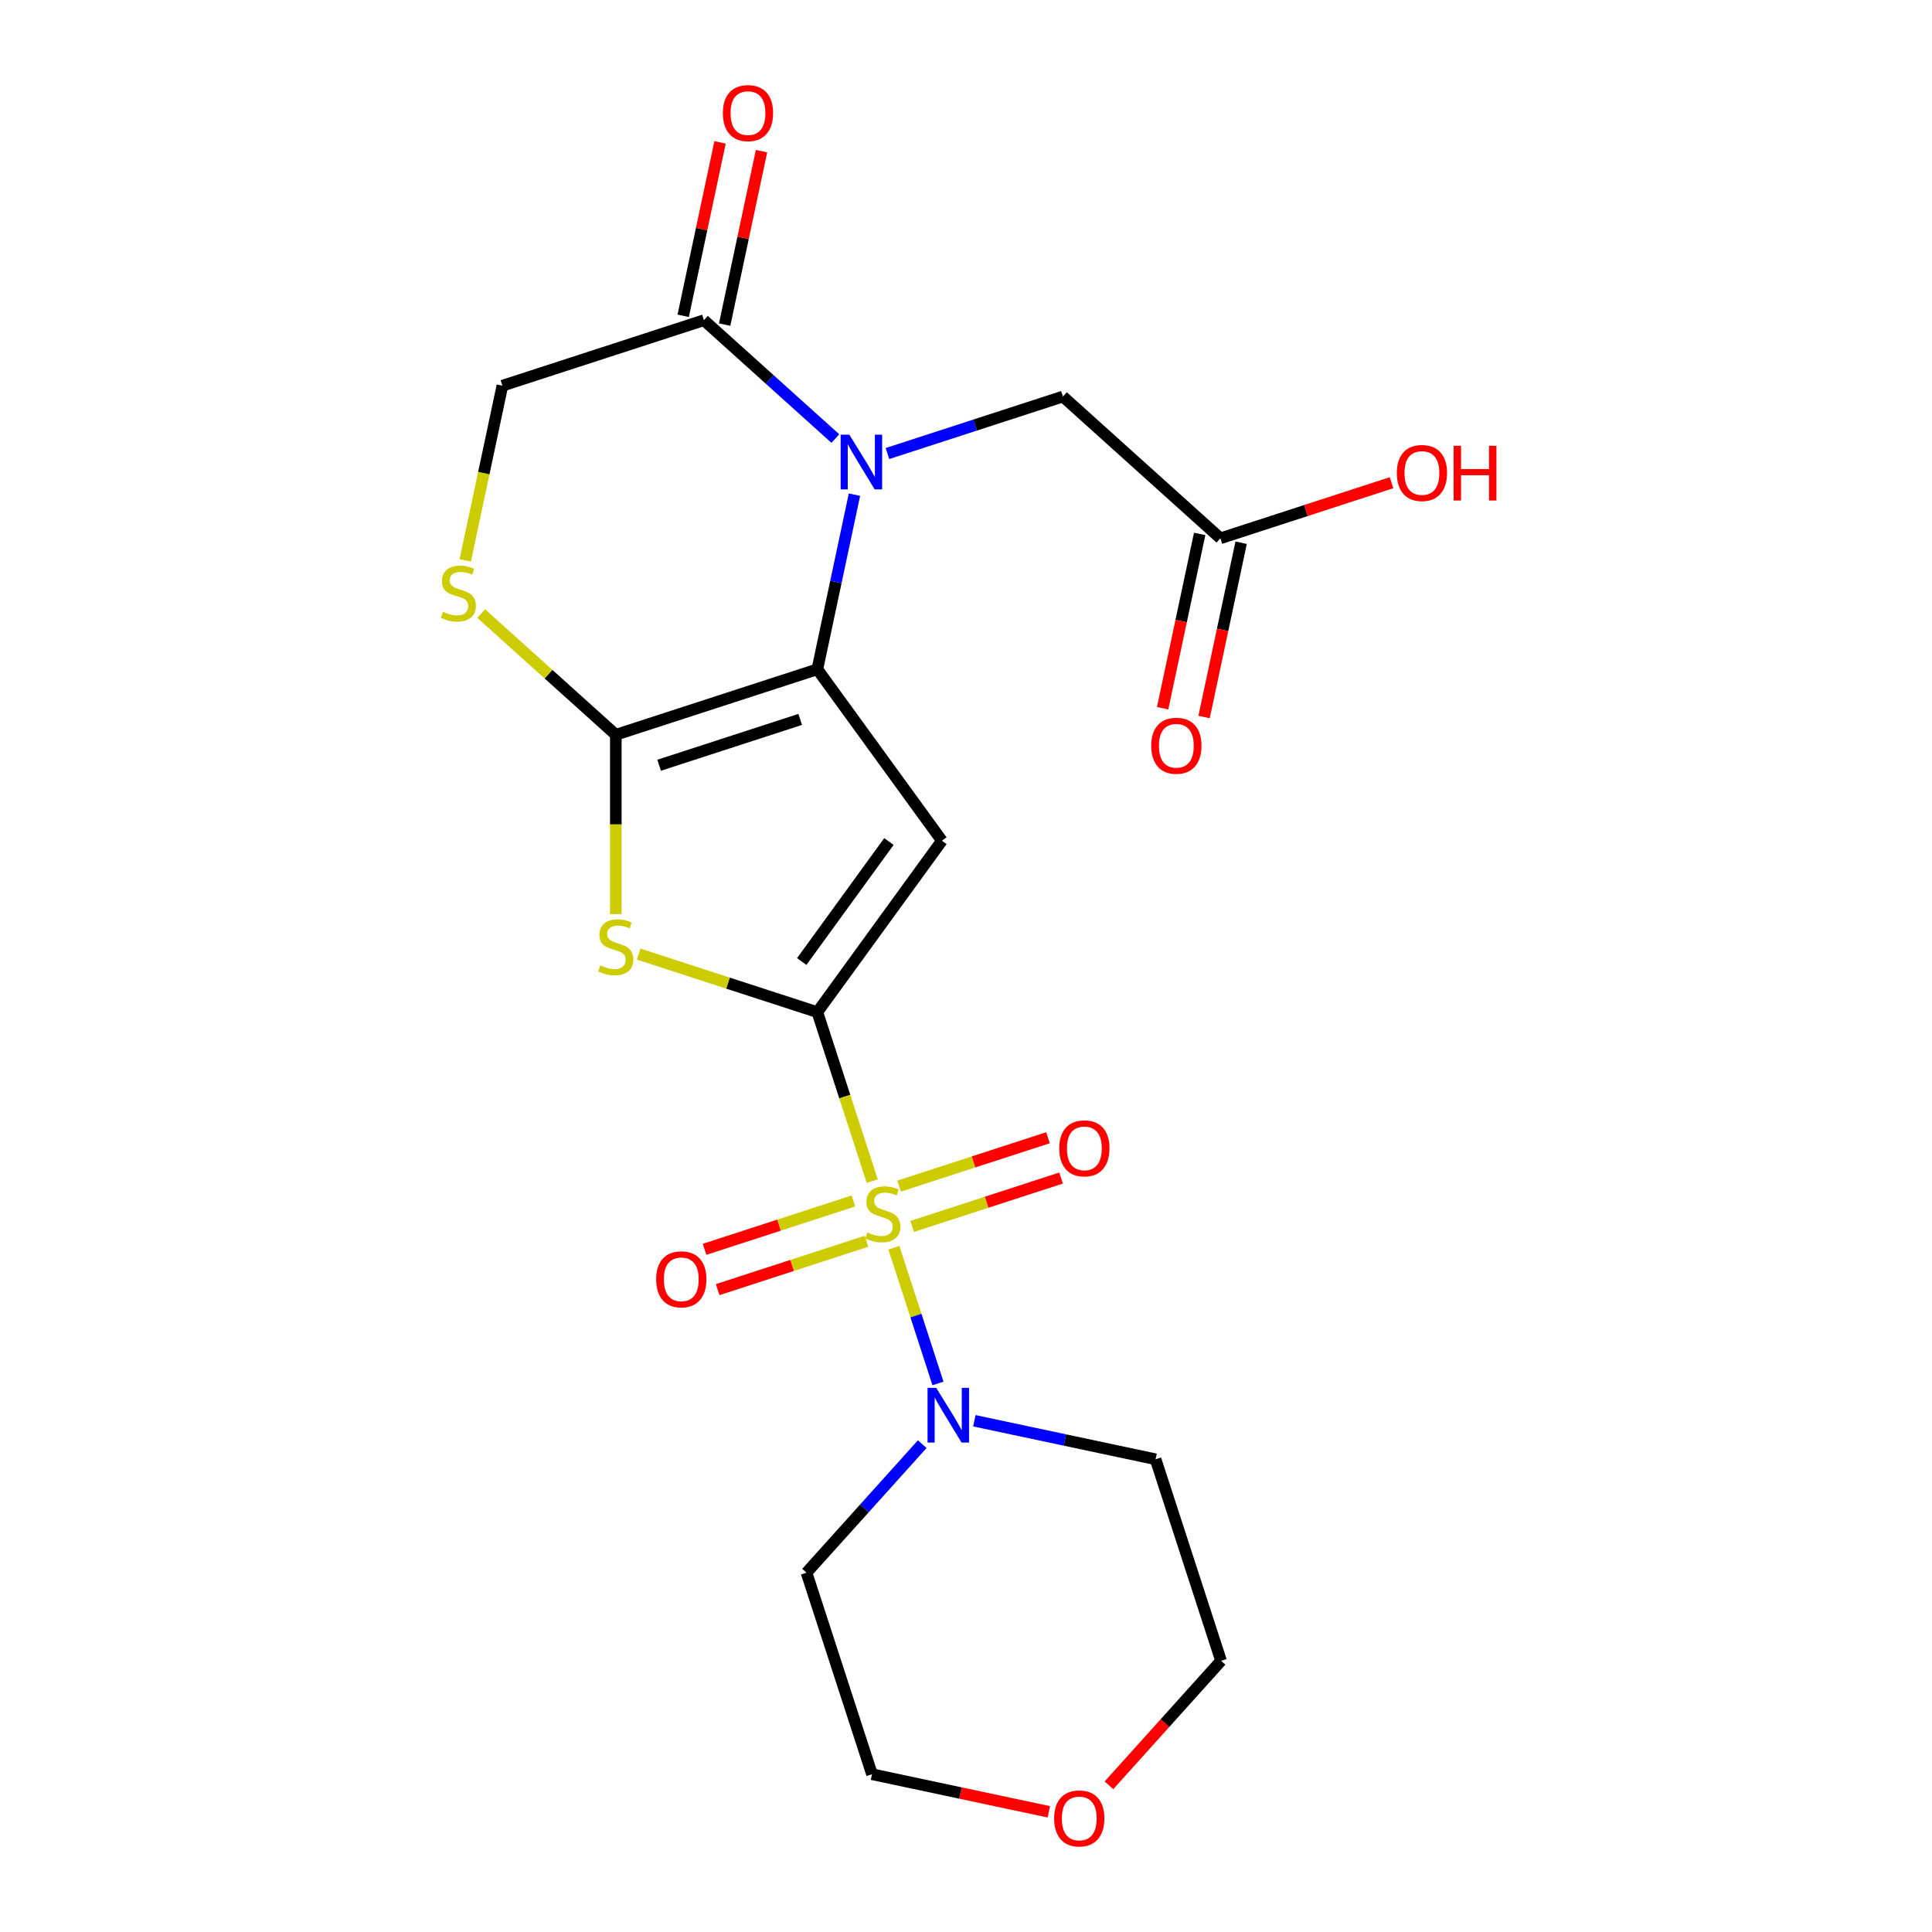 <?xml version='1.0' encoding='iso-8859-1'?>
<svg version='1.1' baseProfile='full'
              xmlns='http://www.w3.org/2000/svg'
                      xmlns:rdkit='http://www.rdkit.org/xml'
                      xmlns:xlink='http://www.w3.org/1999/xlink'
                  xml:space='preserve'
width='1000px' height='1000px' viewBox='0 0 1000 1000'>
<!-- END OF HEADER -->
<rect style='opacity:1.0;fill:#FFFFFF;stroke:none' width='1000' height='1000' x='0' y='0'> </rect>
<path class='bond-0' d='M 423.053,523.888 L 437.26,567.613' style='fill:none;fill-rule:evenodd;stroke:#000000;stroke-width:6px;stroke-linecap:butt;stroke-linejoin:miter;stroke-opacity:1' />
<path class='bond-0' d='M 437.26,567.613 L 451.467,611.338' style='fill:none;fill-rule:evenodd;stroke:#CCCC00;stroke-width:6px;stroke-linecap:butt;stroke-linejoin:miter;stroke-opacity:1' />
<path class='bond-2' d='M 423.053,523.888 L 487.521,435.154' style='fill:none;fill-rule:evenodd;stroke:#000000;stroke-width:6px;stroke-linecap:butt;stroke-linejoin:miter;stroke-opacity:1' />
<path class='bond-2' d='M 414.976,497.684 L 460.104,435.571' style='fill:none;fill-rule:evenodd;stroke:#000000;stroke-width:6px;stroke-linecap:butt;stroke-linejoin:miter;stroke-opacity:1' />
<path class='bond-5' d='M 423.053,523.888 L 376.807,508.862' style='fill:none;fill-rule:evenodd;stroke:#000000;stroke-width:6px;stroke-linecap:butt;stroke-linejoin:miter;stroke-opacity:1' />
<path class='bond-5' d='M 376.807,508.862 L 330.562,493.836' style='fill:none;fill-rule:evenodd;stroke:#CCCC00;stroke-width:6px;stroke-linecap:butt;stroke-linejoin:miter;stroke-opacity:1' />
<path class='bond-6' d='M 462.672,645.823 L 474.085,680.948' style='fill:none;fill-rule:evenodd;stroke:#CCCC00;stroke-width:6px;stroke-linecap:butt;stroke-linejoin:miter;stroke-opacity:1' />
<path class='bond-6' d='M 474.085,680.948 L 485.498,716.074' style='fill:none;fill-rule:evenodd;stroke:#0000FF;stroke-width:6px;stroke-linecap:butt;stroke-linejoin:miter;stroke-opacity:1' />
<path class='bond-10' d='M 441.735,621.61 L 403.205,634.129' style='fill:none;fill-rule:evenodd;stroke:#CCCC00;stroke-width:6px;stroke-linecap:butt;stroke-linejoin:miter;stroke-opacity:1' />
<path class='bond-10' d='M 403.205,634.129 L 364.675,646.649' style='fill:none;fill-rule:evenodd;stroke:#FF0000;stroke-width:6px;stroke-linecap:butt;stroke-linejoin:miter;stroke-opacity:1' />
<path class='bond-10' d='M 448.513,642.473 L 409.984,654.992' style='fill:none;fill-rule:evenodd;stroke:#CCCC00;stroke-width:6px;stroke-linecap:butt;stroke-linejoin:miter;stroke-opacity:1' />
<path class='bond-10' d='M 409.984,654.992 L 371.454,667.511' style='fill:none;fill-rule:evenodd;stroke:#FF0000;stroke-width:6px;stroke-linecap:butt;stroke-linejoin:miter;stroke-opacity:1' />
<path class='bond-11' d='M 472.157,634.791 L 510.687,622.272' style='fill:none;fill-rule:evenodd;stroke:#CCCC00;stroke-width:6px;stroke-linecap:butt;stroke-linejoin:miter;stroke-opacity:1' />
<path class='bond-11' d='M 510.687,622.272 L 549.217,609.752' style='fill:none;fill-rule:evenodd;stroke:#FF0000;stroke-width:6px;stroke-linecap:butt;stroke-linejoin:miter;stroke-opacity:1' />
<path class='bond-11' d='M 465.379,613.928 L 503.908,601.409' style='fill:none;fill-rule:evenodd;stroke:#CCCC00;stroke-width:6px;stroke-linecap:butt;stroke-linejoin:miter;stroke-opacity:1' />
<path class='bond-11' d='M 503.908,601.409 L 542.438,588.89' style='fill:none;fill-rule:evenodd;stroke:#FF0000;stroke-width:6px;stroke-linecap:butt;stroke-linejoin:miter;stroke-opacity:1' />
<path class='bond-1' d='M 423.053,346.421 L 487.521,435.154' style='fill:none;fill-rule:evenodd;stroke:#000000;stroke-width:6px;stroke-linecap:butt;stroke-linejoin:miter;stroke-opacity:1' />
<path class='bond-4' d='M 423.053,346.421 L 432.658,301.23' style='fill:none;fill-rule:evenodd;stroke:#000000;stroke-width:6px;stroke-linecap:butt;stroke-linejoin:miter;stroke-opacity:1' />
<path class='bond-4' d='M 432.658,301.23 L 442.264,256.039' style='fill:none;fill-rule:evenodd;stroke:#0000FF;stroke-width:6px;stroke-linecap:butt;stroke-linejoin:miter;stroke-opacity:1' />
<path class='bond-22' d='M 423.053,346.421 L 318.74,380.314' style='fill:none;fill-rule:evenodd;stroke:#000000;stroke-width:6px;stroke-linecap:butt;stroke-linejoin:miter;stroke-opacity:1' />
<path class='bond-22' d='M 414.185,372.367 L 341.166,396.092' style='fill:none;fill-rule:evenodd;stroke:#000000;stroke-width:6px;stroke-linecap:butt;stroke-linejoin:miter;stroke-opacity:1' />
<path class='bond-3' d='M 318.74,380.314 L 318.74,426.723' style='fill:none;fill-rule:evenodd;stroke:#000000;stroke-width:6px;stroke-linecap:butt;stroke-linejoin:miter;stroke-opacity:1' />
<path class='bond-3' d='M 318.74,426.723 L 318.74,473.133' style='fill:none;fill-rule:evenodd;stroke:#CCCC00;stroke-width:6px;stroke-linecap:butt;stroke-linejoin:miter;stroke-opacity:1' />
<path class='bond-7' d='M 318.74,380.314 L 283.897,348.941' style='fill:none;fill-rule:evenodd;stroke:#000000;stroke-width:6px;stroke-linecap:butt;stroke-linejoin:miter;stroke-opacity:1' />
<path class='bond-7' d='M 283.897,348.941 L 249.053,317.568' style='fill:none;fill-rule:evenodd;stroke:#CCCC00;stroke-width:6px;stroke-linecap:butt;stroke-linejoin:miter;stroke-opacity:1' />
<path class='bond-8' d='M 432.375,226.997 L 398.361,196.372' style='fill:none;fill-rule:evenodd;stroke:#0000FF;stroke-width:6px;stroke-linecap:butt;stroke-linejoin:miter;stroke-opacity:1' />
<path class='bond-8' d='M 398.361,196.372 L 364.348,165.746' style='fill:none;fill-rule:evenodd;stroke:#000000;stroke-width:6px;stroke-linecap:butt;stroke-linejoin:miter;stroke-opacity:1' />
<path class='bond-9' d='M 459.339,234.756 L 504.754,220' style='fill:none;fill-rule:evenodd;stroke:#0000FF;stroke-width:6px;stroke-linecap:butt;stroke-linejoin:miter;stroke-opacity:1' />
<path class='bond-9' d='M 504.754,220 L 550.169,205.244' style='fill:none;fill-rule:evenodd;stroke:#000000;stroke-width:6px;stroke-linecap:butt;stroke-linejoin:miter;stroke-opacity:1' />
<path class='bond-17' d='M 504.321,735.379 L 551.222,745.348' style='fill:none;fill-rule:evenodd;stroke:#0000FF;stroke-width:6px;stroke-linecap:butt;stroke-linejoin:miter;stroke-opacity:1' />
<path class='bond-17' d='M 551.222,745.348 L 598.123,755.317' style='fill:none;fill-rule:evenodd;stroke:#000000;stroke-width:6px;stroke-linecap:butt;stroke-linejoin:miter;stroke-opacity:1' />
<path class='bond-18' d='M 477.357,747.486 L 447.403,780.754' style='fill:none;fill-rule:evenodd;stroke:#0000FF;stroke-width:6px;stroke-linecap:butt;stroke-linejoin:miter;stroke-opacity:1' />
<path class='bond-18' d='M 447.403,780.754 L 417.448,814.022' style='fill:none;fill-rule:evenodd;stroke:#000000;stroke-width:6px;stroke-linecap:butt;stroke-linejoin:miter;stroke-opacity:1' />
<path class='bond-12' d='M 240.816,290.061 L 250.425,244.85' style='fill:none;fill-rule:evenodd;stroke:#CCCC00;stroke-width:6px;stroke-linecap:butt;stroke-linejoin:miter;stroke-opacity:1' />
<path class='bond-12' d='M 250.425,244.85 L 260.035,199.639' style='fill:none;fill-rule:evenodd;stroke:#000000;stroke-width:6px;stroke-linecap:butt;stroke-linejoin:miter;stroke-opacity:1' />
<path class='bond-14' d='M 375.076,168.026 L 384.618,123.135' style='fill:none;fill-rule:evenodd;stroke:#000000;stroke-width:6px;stroke-linecap:butt;stroke-linejoin:miter;stroke-opacity:1' />
<path class='bond-14' d='M 384.618,123.135 L 394.16,78.244' style='fill:none;fill-rule:evenodd;stroke:#FF0000;stroke-width:6px;stroke-linecap:butt;stroke-linejoin:miter;stroke-opacity:1' />
<path class='bond-14' d='M 353.62,163.466 L 363.161,118.575' style='fill:none;fill-rule:evenodd;stroke:#000000;stroke-width:6px;stroke-linecap:butt;stroke-linejoin:miter;stroke-opacity:1' />
<path class='bond-14' d='M 363.161,118.575 L 372.703,73.684' style='fill:none;fill-rule:evenodd;stroke:#FF0000;stroke-width:6px;stroke-linecap:butt;stroke-linejoin:miter;stroke-opacity:1' />
<path class='bond-23' d='M 364.348,165.746 L 260.035,199.639' style='fill:none;fill-rule:evenodd;stroke:#000000;stroke-width:6px;stroke-linecap:butt;stroke-linejoin:miter;stroke-opacity:1' />
<path class='bond-13' d='M 550.169,205.244 L 631.678,278.634' style='fill:none;fill-rule:evenodd;stroke:#000000;stroke-width:6px;stroke-linecap:butt;stroke-linejoin:miter;stroke-opacity:1' />
<path class='bond-15' d='M 620.95,276.354 L 611.361,321.465' style='fill:none;fill-rule:evenodd;stroke:#000000;stroke-width:6px;stroke-linecap:butt;stroke-linejoin:miter;stroke-opacity:1' />
<path class='bond-15' d='M 611.361,321.465 L 601.772,366.576' style='fill:none;fill-rule:evenodd;stroke:#FF0000;stroke-width:6px;stroke-linecap:butt;stroke-linejoin:miter;stroke-opacity:1' />
<path class='bond-15' d='M 642.406,280.915 L 632.818,326.026' style='fill:none;fill-rule:evenodd;stroke:#000000;stroke-width:6px;stroke-linecap:butt;stroke-linejoin:miter;stroke-opacity:1' />
<path class='bond-15' d='M 632.818,326.026 L 623.229,371.137' style='fill:none;fill-rule:evenodd;stroke:#FF0000;stroke-width:6px;stroke-linecap:butt;stroke-linejoin:miter;stroke-opacity:1' />
<path class='bond-19' d='M 631.678,278.634 L 675.963,264.245' style='fill:none;fill-rule:evenodd;stroke:#000000;stroke-width:6px;stroke-linecap:butt;stroke-linejoin:miter;stroke-opacity:1' />
<path class='bond-19' d='M 675.963,264.245 L 720.249,249.856' style='fill:none;fill-rule:evenodd;stroke:#FF0000;stroke-width:6px;stroke-linecap:butt;stroke-linejoin:miter;stroke-opacity:1' />
<path class='bond-16' d='M 542.884,937.792 L 497.113,928.063' style='fill:none;fill-rule:evenodd;stroke:#FF0000;stroke-width:6px;stroke-linecap:butt;stroke-linejoin:miter;stroke-opacity:1' />
<path class='bond-16' d='M 497.113,928.063 L 451.342,918.334' style='fill:none;fill-rule:evenodd;stroke:#000000;stroke-width:6px;stroke-linecap:butt;stroke-linejoin:miter;stroke-opacity:1' />
<path class='bond-24' d='M 573.988,924.076 L 603.002,891.853' style='fill:none;fill-rule:evenodd;stroke:#FF0000;stroke-width:6px;stroke-linecap:butt;stroke-linejoin:miter;stroke-opacity:1' />
<path class='bond-24' d='M 603.002,891.853 L 632.016,859.63' style='fill:none;fill-rule:evenodd;stroke:#000000;stroke-width:6px;stroke-linecap:butt;stroke-linejoin:miter;stroke-opacity:1' />
<path class='bond-21' d='M 598.123,755.317 L 632.016,859.63' style='fill:none;fill-rule:evenodd;stroke:#000000;stroke-width:6px;stroke-linecap:butt;stroke-linejoin:miter;stroke-opacity:1' />
<path class='bond-20' d='M 417.448,814.022 L 451.342,918.334' style='fill:none;fill-rule:evenodd;stroke:#000000;stroke-width:6px;stroke-linecap:butt;stroke-linejoin:miter;stroke-opacity:1' />
<path  class='atom-1' d='M 448.946 637.921
Q 449.266 638.041, 450.586 638.601
Q 451.906 639.161, 453.346 639.521
Q 454.826 639.841, 456.266 639.841
Q 458.946 639.841, 460.506 638.561
Q 462.066 637.241, 462.066 634.961
Q 462.066 633.401, 461.266 632.441
Q 460.506 631.481, 459.306 630.961
Q 458.106 630.441, 456.106 629.841
Q 453.586 629.081, 452.066 628.361
Q 450.586 627.641, 449.506 626.121
Q 448.466 624.601, 448.466 622.041
Q 448.466 618.481, 450.866 616.281
Q 453.306 614.081, 458.106 614.081
Q 461.386 614.081, 465.106 615.641
L 464.186 618.721
Q 460.786 617.321, 458.226 617.321
Q 455.466 617.321, 453.946 618.481
Q 452.426 619.601, 452.466 621.561
Q 452.466 623.081, 453.226 624.001
Q 454.026 624.921, 455.146 625.441
Q 456.306 625.961, 458.226 626.561
Q 460.786 627.361, 462.306 628.161
Q 463.826 628.961, 464.906 630.601
Q 466.026 632.201, 466.026 634.961
Q 466.026 638.881, 463.386 641.001
Q 460.786 643.081, 456.426 643.081
Q 453.906 643.081, 451.986 642.521
Q 450.106 642.001, 447.866 641.081
L 448.946 637.921
' fill='#CCCC00'/>
<path  class='atom-5' d='M 439.597 224.977
L 448.877 239.977
Q 449.797 241.457, 451.277 244.137
Q 452.757 246.817, 452.837 246.977
L 452.837 224.977
L 456.597 224.977
L 456.597 253.297
L 452.717 253.297
L 442.757 236.897
Q 441.597 234.977, 440.357 232.777
Q 439.157 230.577, 438.797 229.897
L 438.797 253.297
L 435.117 253.297
L 435.117 224.977
L 439.597 224.977
' fill='#0000FF'/>
<path  class='atom-6' d='M 310.74 499.715
Q 311.06 499.835, 312.38 500.395
Q 313.7 500.955, 315.14 501.315
Q 316.62 501.635, 318.06 501.635
Q 320.74 501.635, 322.3 500.355
Q 323.86 499.035, 323.86 496.755
Q 323.86 495.195, 323.06 494.235
Q 322.3 493.275, 321.1 492.755
Q 319.9 492.235, 317.9 491.635
Q 315.38 490.875, 313.86 490.155
Q 312.38 489.435, 311.3 487.915
Q 310.26 486.395, 310.26 483.835
Q 310.26 480.275, 312.66 478.075
Q 315.1 475.875, 319.9 475.875
Q 323.18 475.875, 326.9 477.435
L 325.98 480.515
Q 322.58 479.115, 320.02 479.115
Q 317.26 479.115, 315.74 480.275
Q 314.22 481.395, 314.26 483.355
Q 314.26 484.875, 315.02 485.795
Q 315.82 486.715, 316.94 487.235
Q 318.1 487.755, 320.02 488.355
Q 322.58 489.155, 324.1 489.955
Q 325.62 490.755, 326.7 492.395
Q 327.82 493.995, 327.82 496.755
Q 327.82 500.675, 325.18 502.795
Q 322.58 504.875, 318.22 504.875
Q 315.7 504.875, 313.78 504.315
Q 311.9 503.795, 309.66 502.875
L 310.74 499.715
' fill='#CCCC00'/>
<path  class='atom-7' d='M 484.579 718.353
L 493.859 733.353
Q 494.779 734.833, 496.259 737.513
Q 497.739 740.193, 497.819 740.353
L 497.819 718.353
L 501.579 718.353
L 501.579 746.673
L 497.699 746.673
L 487.739 730.273
Q 486.579 728.353, 485.339 726.153
Q 484.139 723.953, 483.779 723.273
L 483.779 746.673
L 480.099 746.673
L 480.099 718.353
L 484.579 718.353
' fill='#0000FF'/>
<path  class='atom-8' d='M 229.231 316.643
Q 229.551 316.763, 230.871 317.323
Q 232.191 317.883, 233.631 318.243
Q 235.111 318.563, 236.551 318.563
Q 239.231 318.563, 240.791 317.283
Q 242.351 315.963, 242.351 313.683
Q 242.351 312.123, 241.551 311.163
Q 240.791 310.203, 239.591 309.683
Q 238.391 309.163, 236.391 308.563
Q 233.871 307.803, 232.351 307.083
Q 230.871 306.363, 229.791 304.843
Q 228.751 303.323, 228.751 300.763
Q 228.751 297.203, 231.151 295.003
Q 233.591 292.803, 238.391 292.803
Q 241.671 292.803, 245.391 294.363
L 244.471 297.443
Q 241.071 296.043, 238.511 296.043
Q 235.751 296.043, 234.231 297.203
Q 232.711 298.323, 232.751 300.283
Q 232.751 301.803, 233.511 302.723
Q 234.311 303.643, 235.431 304.163
Q 236.591 304.683, 238.511 305.283
Q 241.071 306.083, 242.591 306.883
Q 244.111 307.683, 245.191 309.323
Q 246.311 310.923, 246.311 313.683
Q 246.311 317.603, 243.671 319.723
Q 241.071 321.803, 236.711 321.803
Q 234.191 321.803, 232.271 321.243
Q 230.391 320.723, 228.151 319.803
L 229.231 316.643
' fill='#CCCC00'/>
<path  class='atom-11' d='M 339.633 662.174
Q 339.633 655.374, 342.993 651.574
Q 346.353 647.774, 352.633 647.774
Q 358.913 647.774, 362.273 651.574
Q 365.633 655.374, 365.633 662.174
Q 365.633 669.054, 362.233 672.974
Q 358.833 676.854, 352.633 676.854
Q 346.393 676.854, 342.993 672.974
Q 339.633 669.094, 339.633 662.174
M 352.633 673.654
Q 356.953 673.654, 359.273 670.774
Q 361.633 667.854, 361.633 662.174
Q 361.633 656.614, 359.273 653.814
Q 356.953 650.974, 352.633 650.974
Q 348.313 650.974, 345.953 653.774
Q 343.633 656.574, 343.633 662.174
Q 343.633 667.894, 345.953 670.774
Q 348.313 673.654, 352.633 673.654
' fill='#FF0000'/>
<path  class='atom-12' d='M 548.259 594.387
Q 548.259 587.587, 551.619 583.787
Q 554.979 579.987, 561.259 579.987
Q 567.539 579.987, 570.899 583.787
Q 574.259 587.587, 574.259 594.387
Q 574.259 601.267, 570.859 605.187
Q 567.459 609.067, 561.259 609.067
Q 555.019 609.067, 551.619 605.187
Q 548.259 601.307, 548.259 594.387
M 561.259 605.867
Q 565.579 605.867, 567.899 602.987
Q 570.259 600.067, 570.259 594.387
Q 570.259 588.827, 567.899 586.027
Q 565.579 583.187, 561.259 583.187
Q 556.939 583.187, 554.579 585.987
Q 552.259 588.787, 552.259 594.387
Q 552.259 600.107, 554.579 602.987
Q 556.939 605.867, 561.259 605.867
' fill='#FF0000'/>
<path  class='atom-15' d='M 374.152 58.542
Q 374.152 51.742, 377.512 47.942
Q 380.872 44.142, 387.152 44.142
Q 393.432 44.142, 396.792 47.942
Q 400.152 51.742, 400.152 58.542
Q 400.152 65.422, 396.752 69.342
Q 393.352 73.222, 387.152 73.222
Q 380.912 73.222, 377.512 69.342
Q 374.152 65.462, 374.152 58.542
M 387.152 70.022
Q 391.472 70.022, 393.792 67.142
Q 396.152 64.222, 396.152 58.542
Q 396.152 52.982, 393.792 50.182
Q 391.472 47.342, 387.152 47.342
Q 382.832 47.342, 380.472 50.142
Q 378.152 52.942, 378.152 58.542
Q 378.152 64.262, 380.472 67.142
Q 382.832 70.022, 387.152 70.022
' fill='#FF0000'/>
<path  class='atom-16' d='M 595.874 385.998
Q 595.874 379.198, 599.234 375.398
Q 602.594 371.598, 608.874 371.598
Q 615.154 371.598, 618.514 375.398
Q 621.874 379.198, 621.874 385.998
Q 621.874 392.878, 618.474 396.798
Q 615.074 400.678, 608.874 400.678
Q 602.634 400.678, 599.234 396.798
Q 595.874 392.918, 595.874 385.998
M 608.874 397.478
Q 613.194 397.478, 615.514 394.598
Q 617.874 391.678, 617.874 385.998
Q 617.874 380.438, 615.514 377.638
Q 613.194 374.798, 608.874 374.798
Q 604.554 374.798, 602.194 377.598
Q 599.874 380.398, 599.874 385.998
Q 599.874 391.718, 602.194 394.598
Q 604.554 397.478, 608.874 397.478
' fill='#FF0000'/>
<path  class='atom-17' d='M 545.626 941.218
Q 545.626 934.418, 548.986 930.618
Q 552.346 926.818, 558.626 926.818
Q 564.906 926.818, 568.266 930.618
Q 571.626 934.418, 571.626 941.218
Q 571.626 948.098, 568.226 952.018
Q 564.826 955.898, 558.626 955.898
Q 552.386 955.898, 548.986 952.018
Q 545.626 948.138, 545.626 941.218
M 558.626 952.698
Q 562.946 952.698, 565.266 949.818
Q 567.626 946.898, 567.626 941.218
Q 567.626 935.658, 565.266 932.858
Q 562.946 930.018, 558.626 930.018
Q 554.306 930.018, 551.946 932.818
Q 549.626 935.618, 549.626 941.218
Q 549.626 946.938, 551.946 949.818
Q 554.306 952.698, 558.626 952.698
' fill='#FF0000'/>
<path  class='atom-20' d='M 722.991 244.821
Q 722.991 238.021, 726.351 234.221
Q 729.711 230.421, 735.991 230.421
Q 742.271 230.421, 745.631 234.221
Q 748.991 238.021, 748.991 244.821
Q 748.991 251.701, 745.591 255.621
Q 742.191 259.501, 735.991 259.501
Q 729.751 259.501, 726.351 255.621
Q 722.991 251.741, 722.991 244.821
M 735.991 256.301
Q 740.311 256.301, 742.631 253.421
Q 744.991 250.501, 744.991 244.821
Q 744.991 239.261, 742.631 236.461
Q 740.311 233.621, 735.991 233.621
Q 731.671 233.621, 729.311 236.421
Q 726.991 239.221, 726.991 244.821
Q 726.991 250.541, 729.311 253.421
Q 731.671 256.301, 735.991 256.301
' fill='#FF0000'/>
<path  class='atom-20' d='M 752.391 230.741
L 756.231 230.741
L 756.231 242.781
L 770.711 242.781
L 770.711 230.741
L 774.551 230.741
L 774.551 259.061
L 770.711 259.061
L 770.711 245.981
L 756.231 245.981
L 756.231 259.061
L 752.391 259.061
L 752.391 230.741
' fill='#FF0000'/>
</svg>
